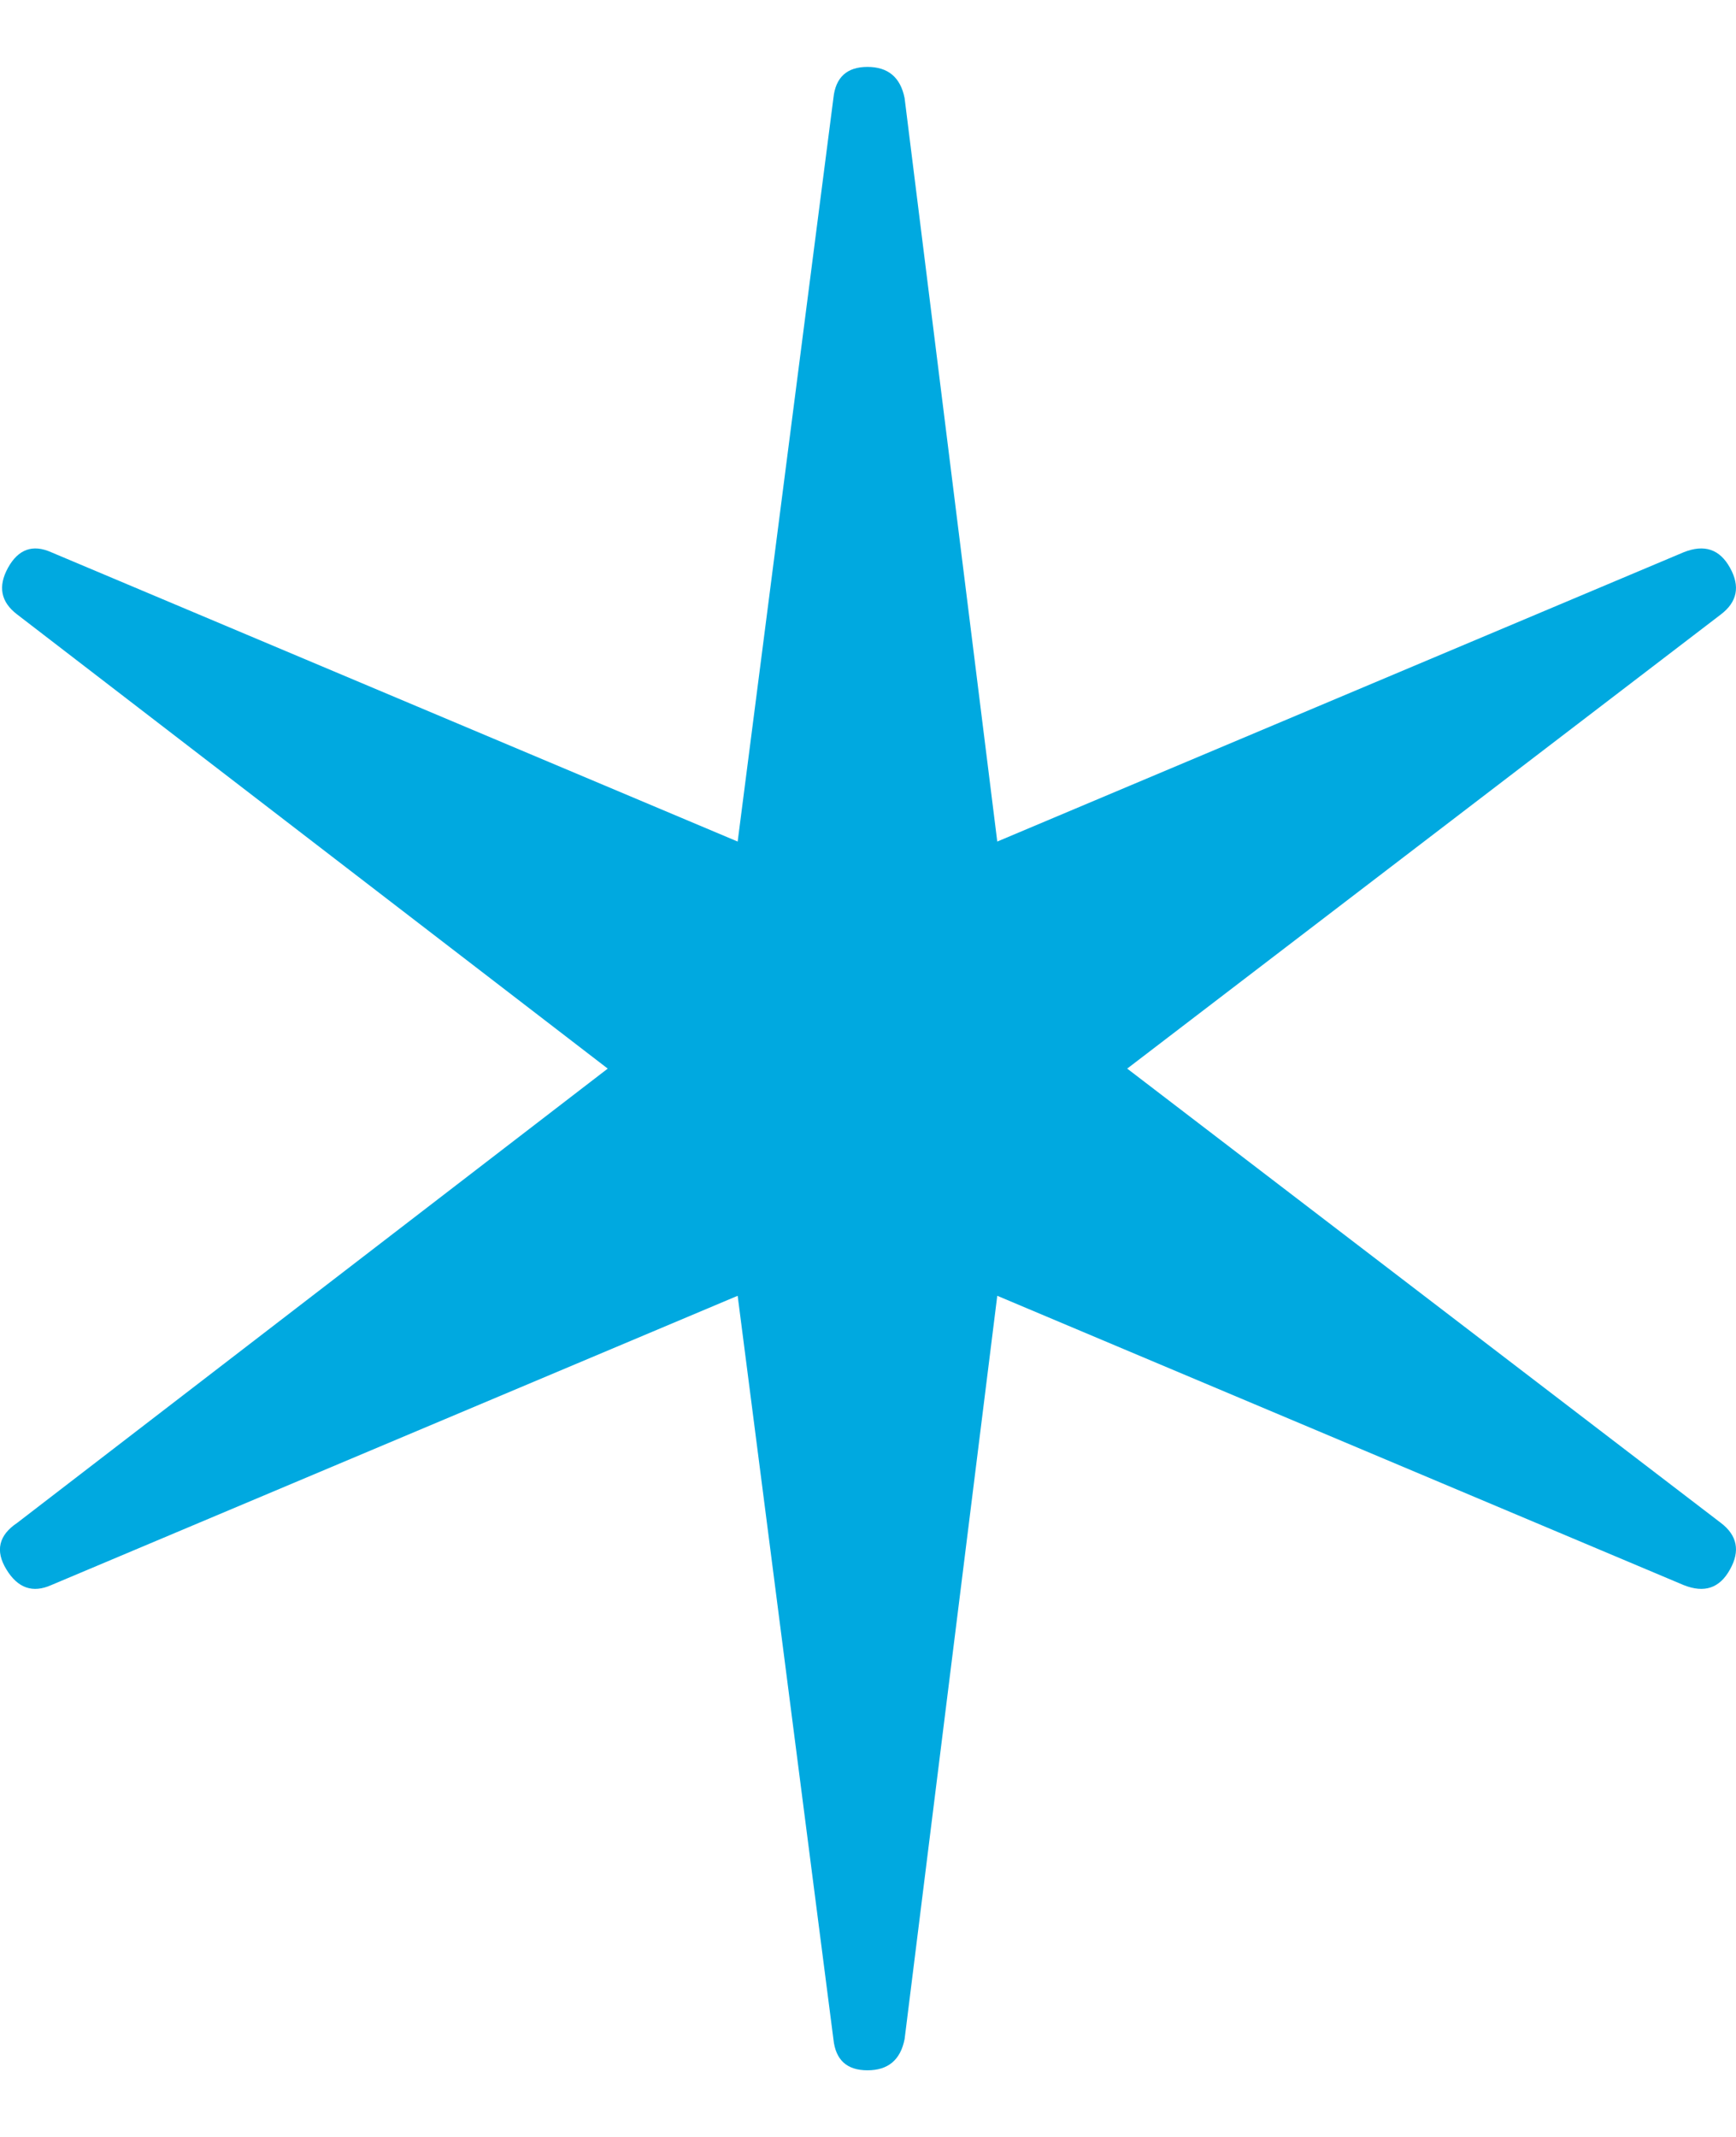 <svg xmlns="http://www.w3.org/2000/svg" width="13" height="16" viewBox="0 0 13 16"><path fill="#00A9E0" fill-rule="evenodd" d="M1504.886,793.402 C1505.009,793.495 1505.033,793.612 1504.955,793.751 C1504.878,793.891 1504.763,793.93 1504.608,793.868 L1499.468,791.702 L1498.774,797.268 C1498.743,797.424 1498.65,797.501 1498.496,797.501 C1498.342,797.501 1498.257,797.424 1498.241,797.268 L1497.524,791.702 L1492.384,793.868 C1492.245,793.93 1492.133,793.891 1492.048,793.751 C1491.963,793.612 1491.99,793.495 1492.129,793.402 L1496.551,790.001 L1492.129,786.601 C1492.006,786.508 1491.983,786.391 1492.06,786.251 C1492.137,786.112 1492.245,786.073 1492.384,786.135 L1497.524,788.301 L1498.241,782.734 C1498.257,782.579 1498.342,782.501 1498.496,782.501 C1498.65,782.501 1498.743,782.579 1498.774,782.734 L1499.468,788.301 L1504.608,786.135 C1504.763,786.073 1504.878,786.112 1504.955,786.251 C1505.033,786.391 1505.009,786.508 1504.886,786.601 L1500.441,790.001 L1504.886,793.402 Z" transform="translate(-1492 -782)"/></svg>